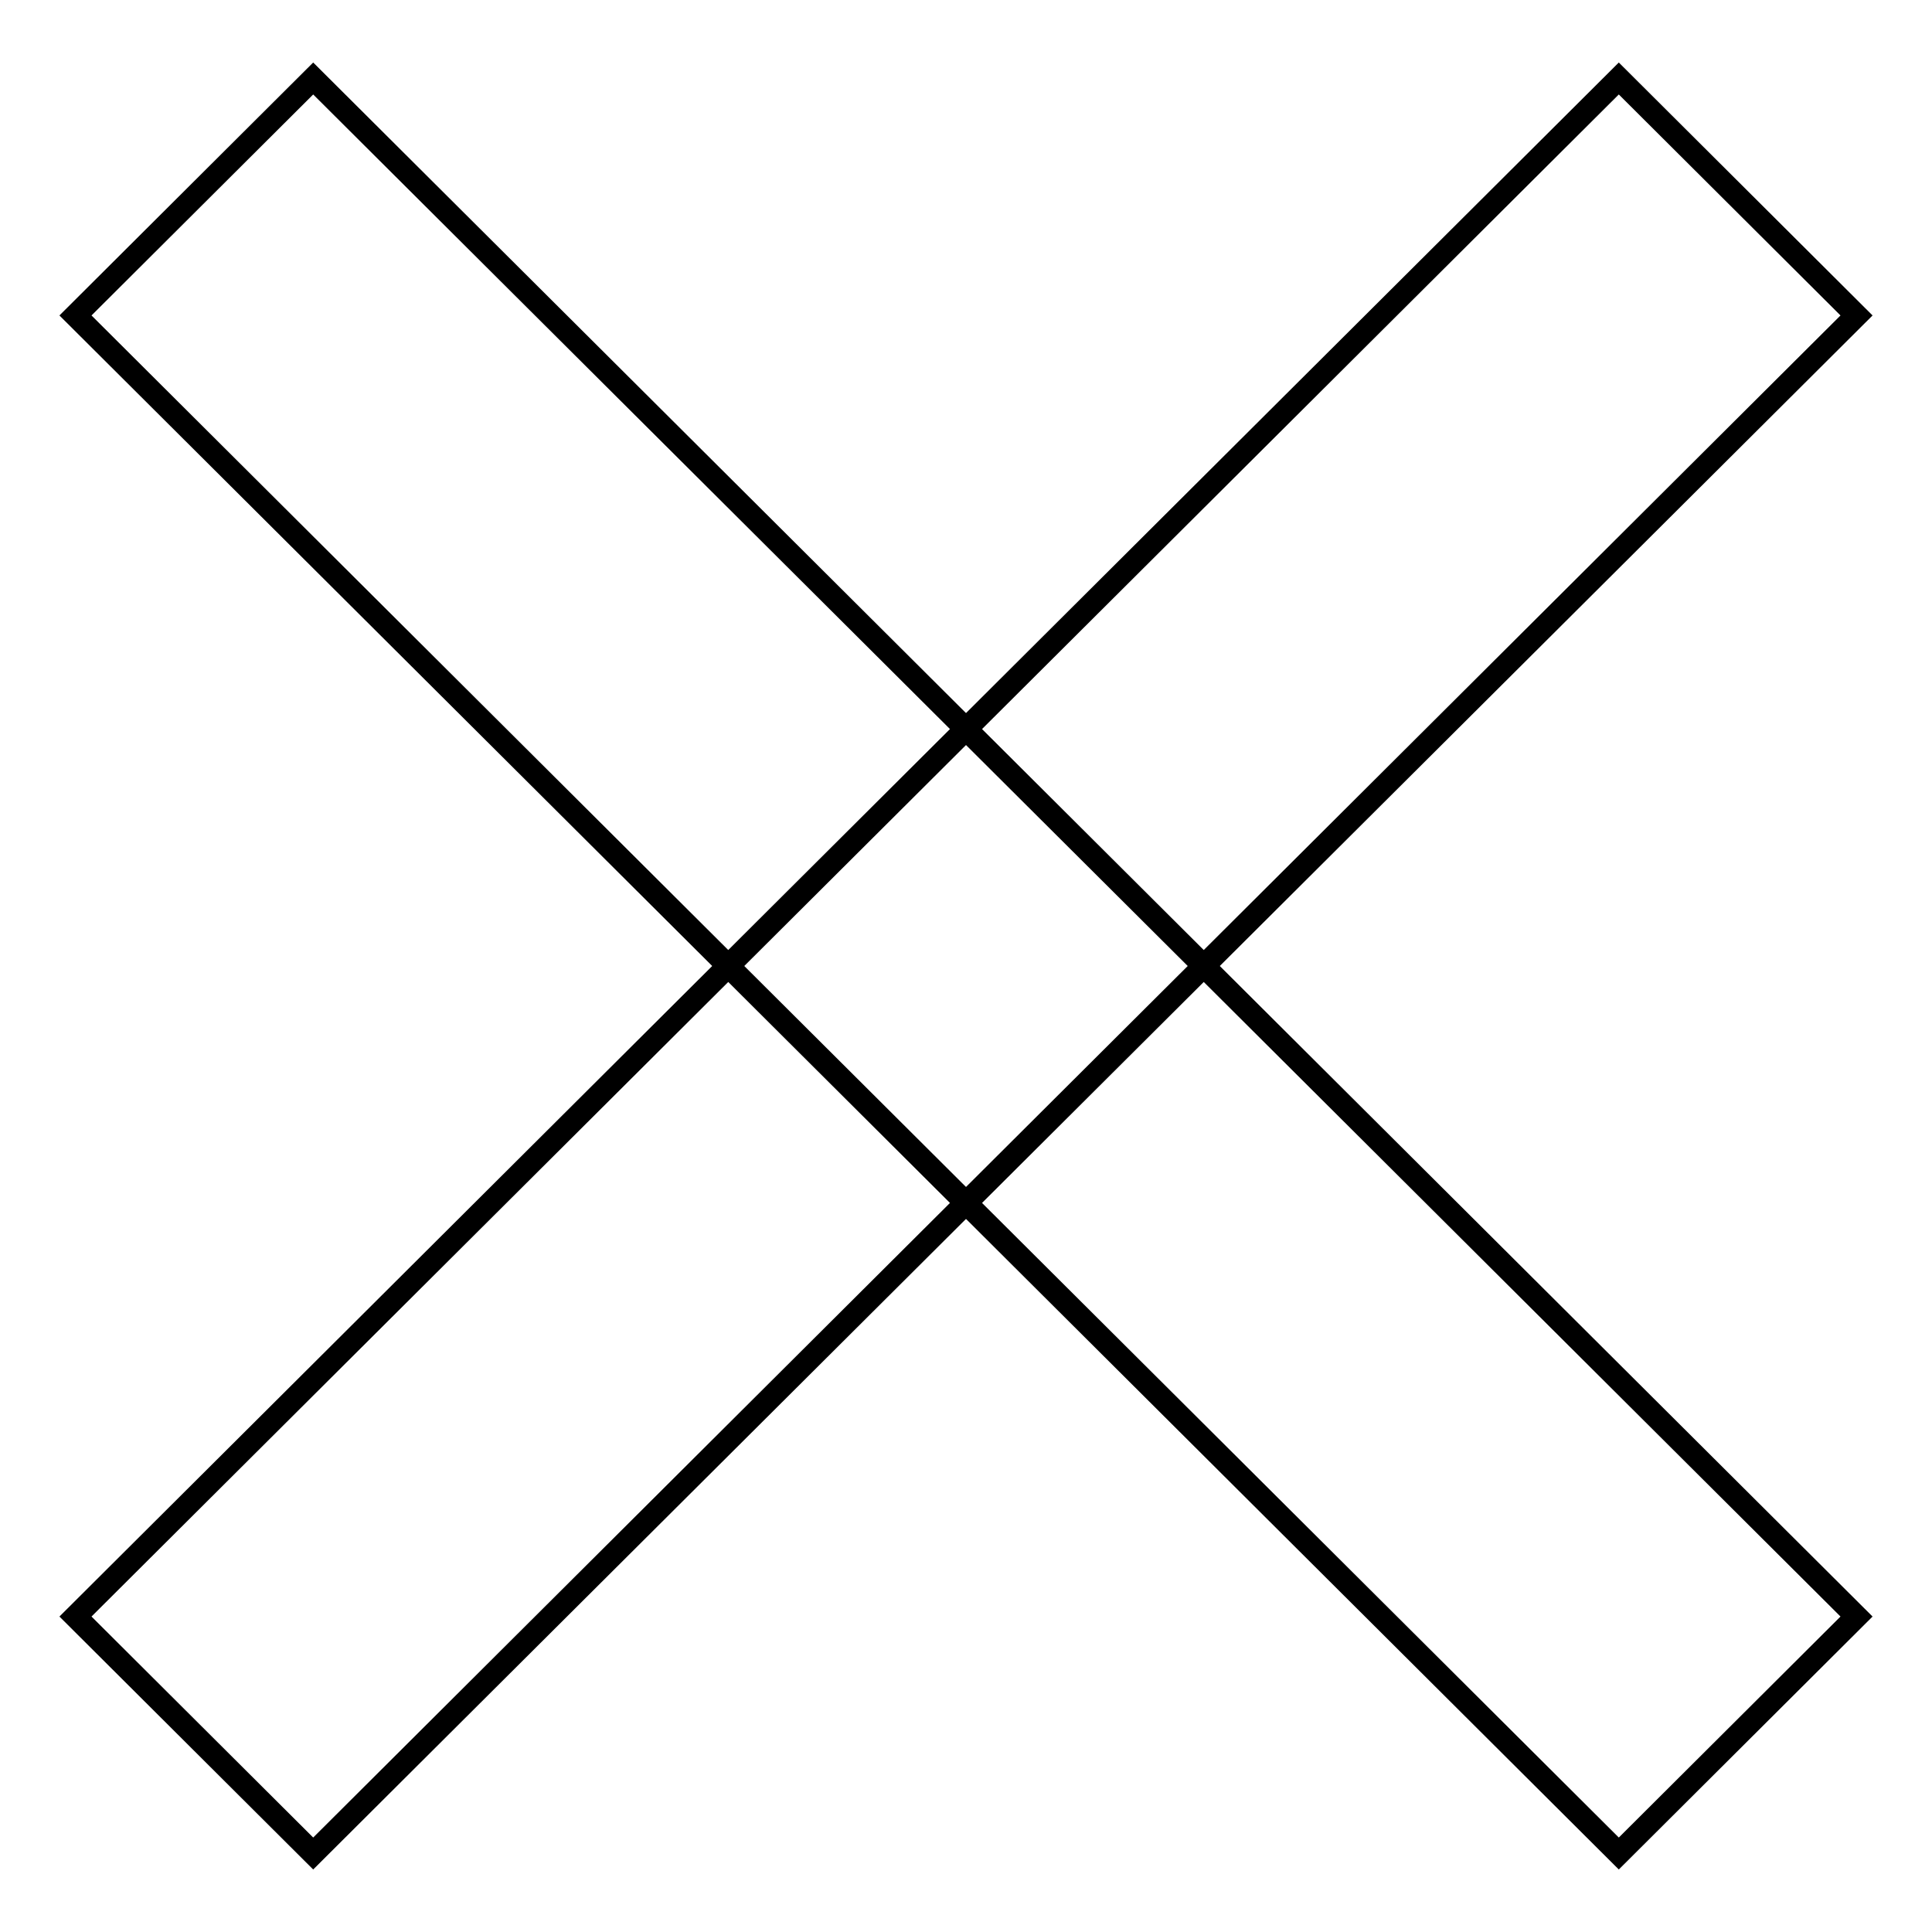 <?xml version="1.0" encoding="utf-8"?>
<!-- Svg Vector Icons : http://www.onlinewebfonts.com/icon -->
<!DOCTYPE svg PUBLIC "-//W3C//DTD SVG 1.1//EN" "http://www.w3.org/Graphics/SVG/1.1/DTD/svg11.dtd">
<svg version="1.1" xmlns="http://www.w3.org/2000/svg" xmlns:xlink="http://www.w3.org/1999/xlink" x="0px" y="0px" viewBox="0 0 256 256" enable-background="new 0 0 256 256" xml:space="preserve">
<g><g><path stroke-width="3" fill-opacity="0" stroke="#000000"  d="M246,214.2l-31.5,31.4L10,41.8l31.5-31.4L246,214.2z"/><path stroke-width="3" fill-opacity="0" stroke="#000000"  d="M41.5,245.6L10,214.2L214.5,10.4L246,41.8L41.5,245.6z"/></g></g>
</svg>